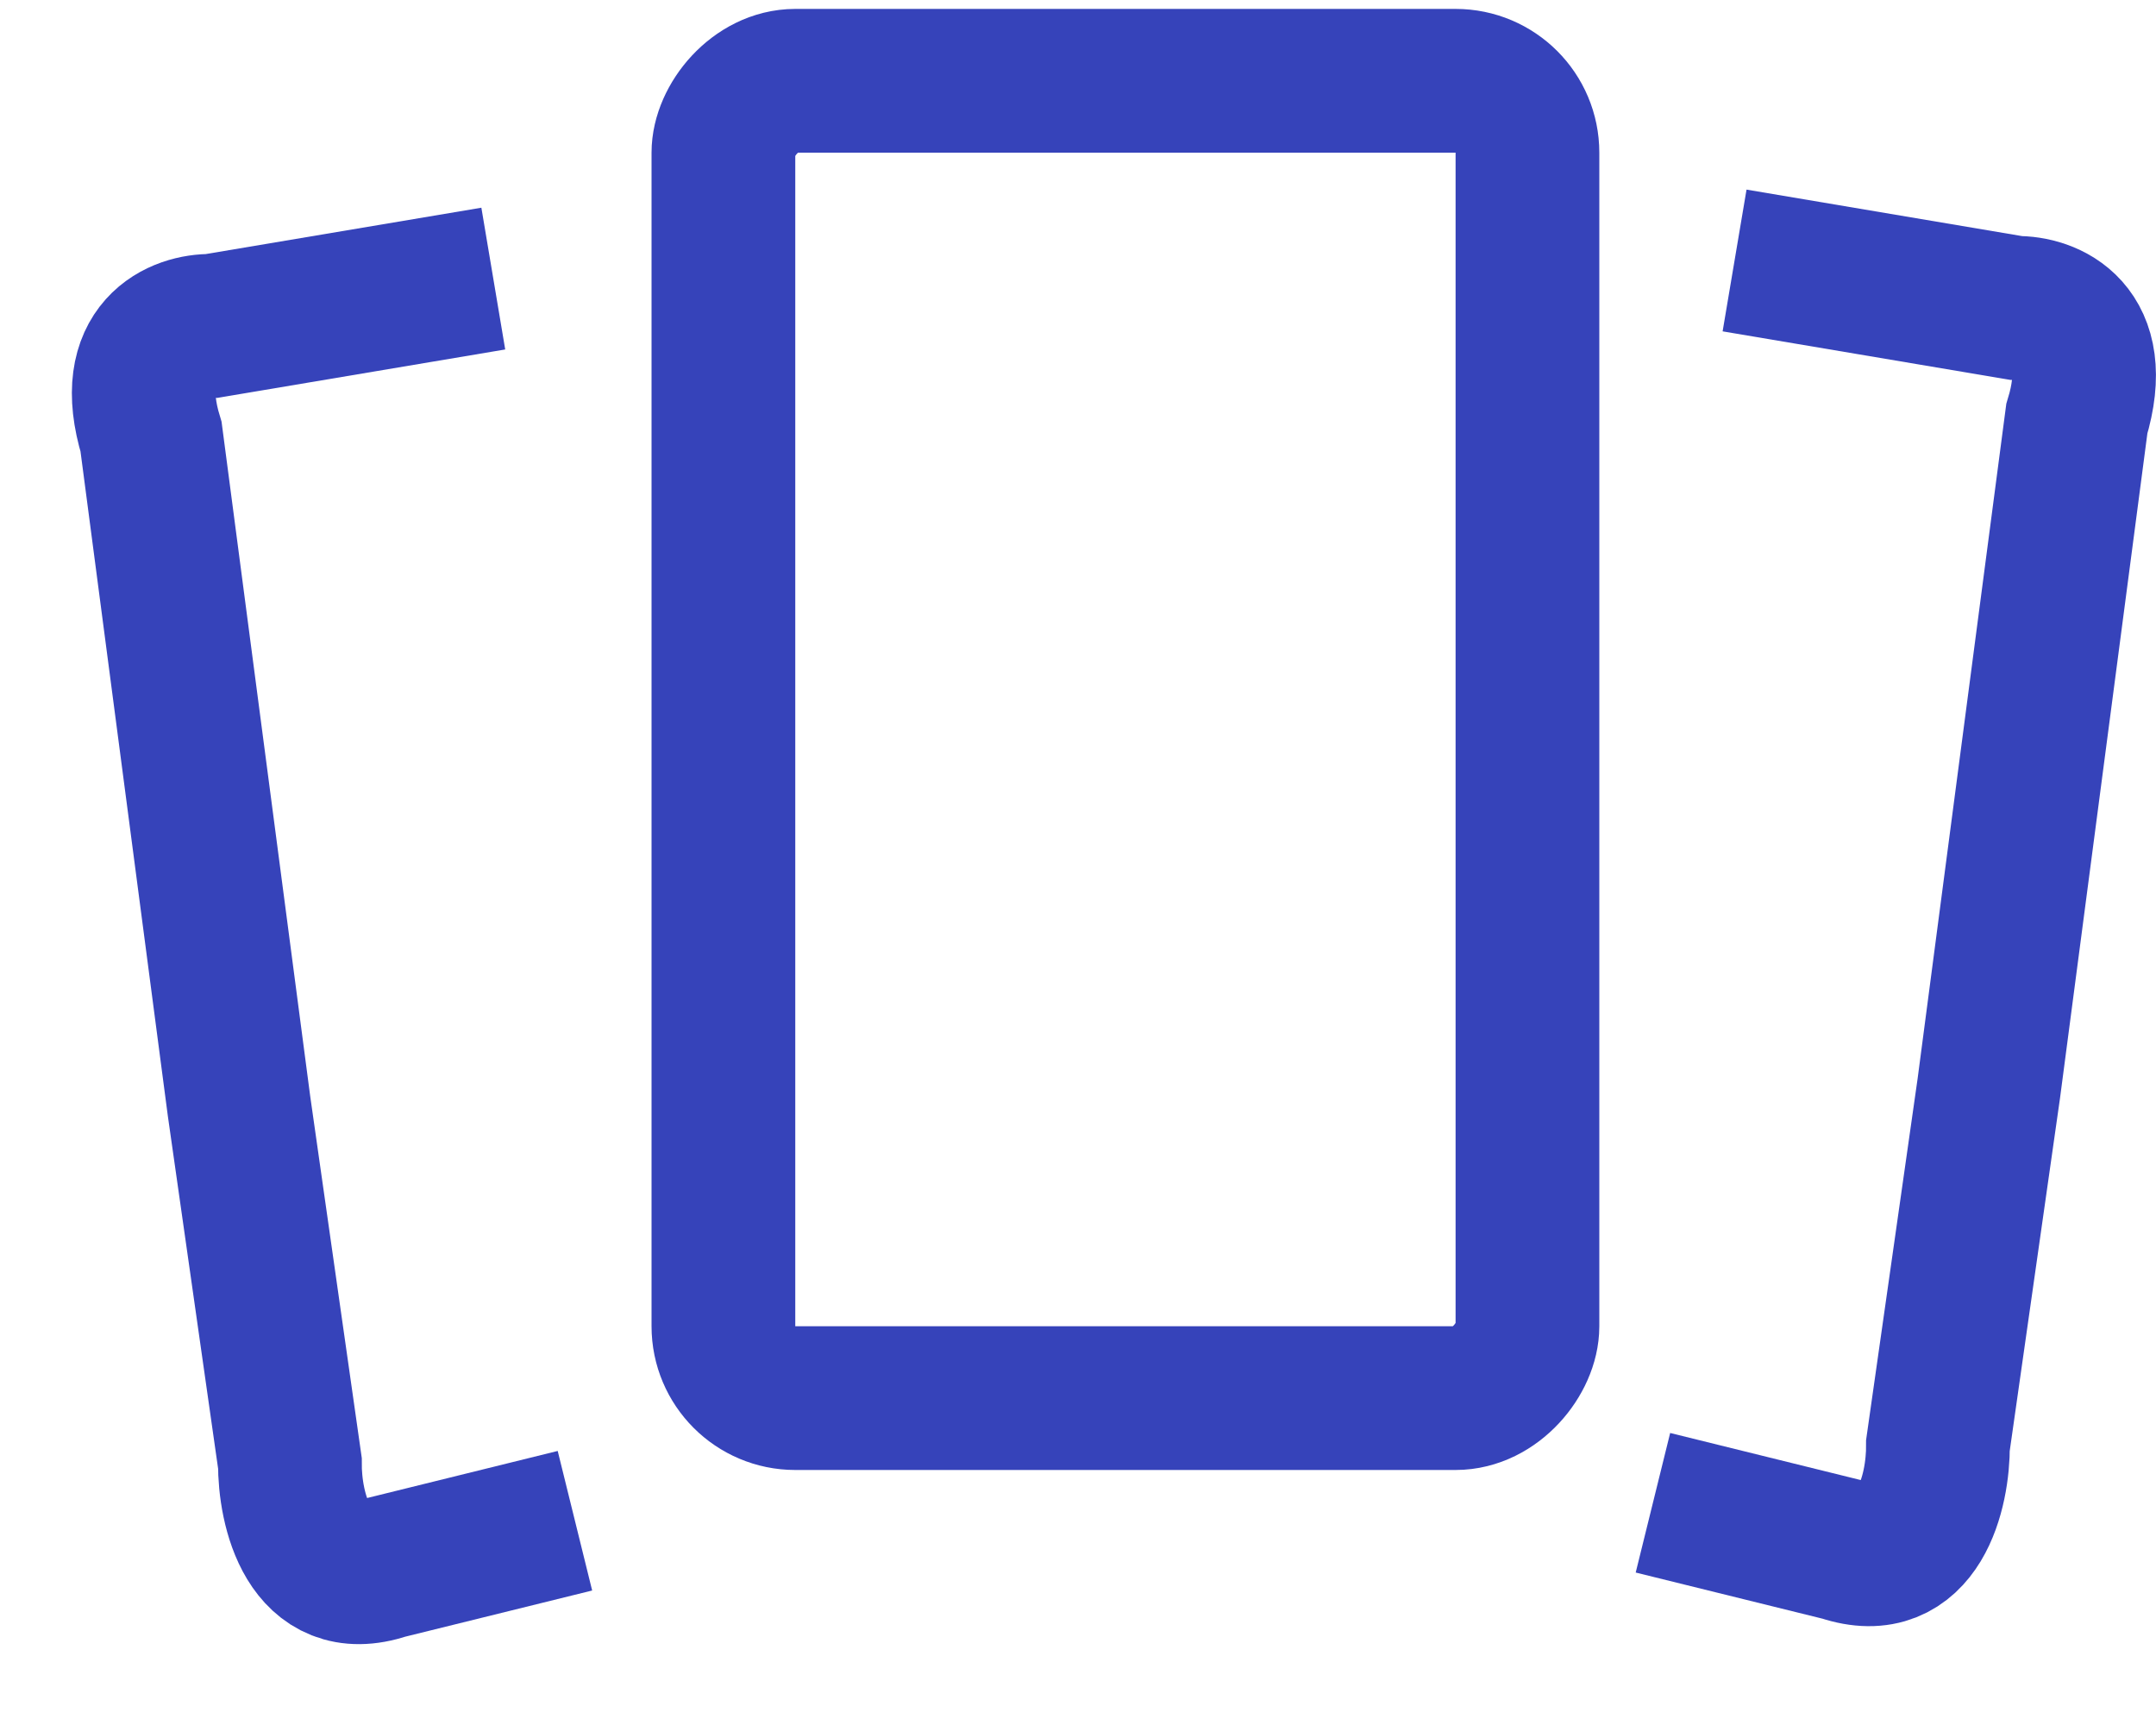 <svg width="15" height="12" viewBox="0 0 15 12" fill="none" xmlns="http://www.w3.org/2000/svg">
<rect x="-0.5" y="0.5" width="5.594" height="9.164" rx="0.5" transform="matrix(-1 0 0 1 10.127 0.062)" stroke="#3643BA"/>
<path d="M12.068 1.812L14.024 2.142C14.245 2.137 14.64 2.284 14.449 2.914L13.837 7.57L13.483 10.053C13.485 10.37 13.355 10.959 12.816 10.779L11.5 10.454" stroke="#3643BA"/>
<path d="M3.432 1.938L1.476 2.267C1.255 2.262 0.859 2.409 1.051 3.039L1.663 7.695L2.017 10.178C2.015 10.495 2.145 11.084 2.684 10.904L4 10.579" stroke="#3643BA"/>
</svg>
